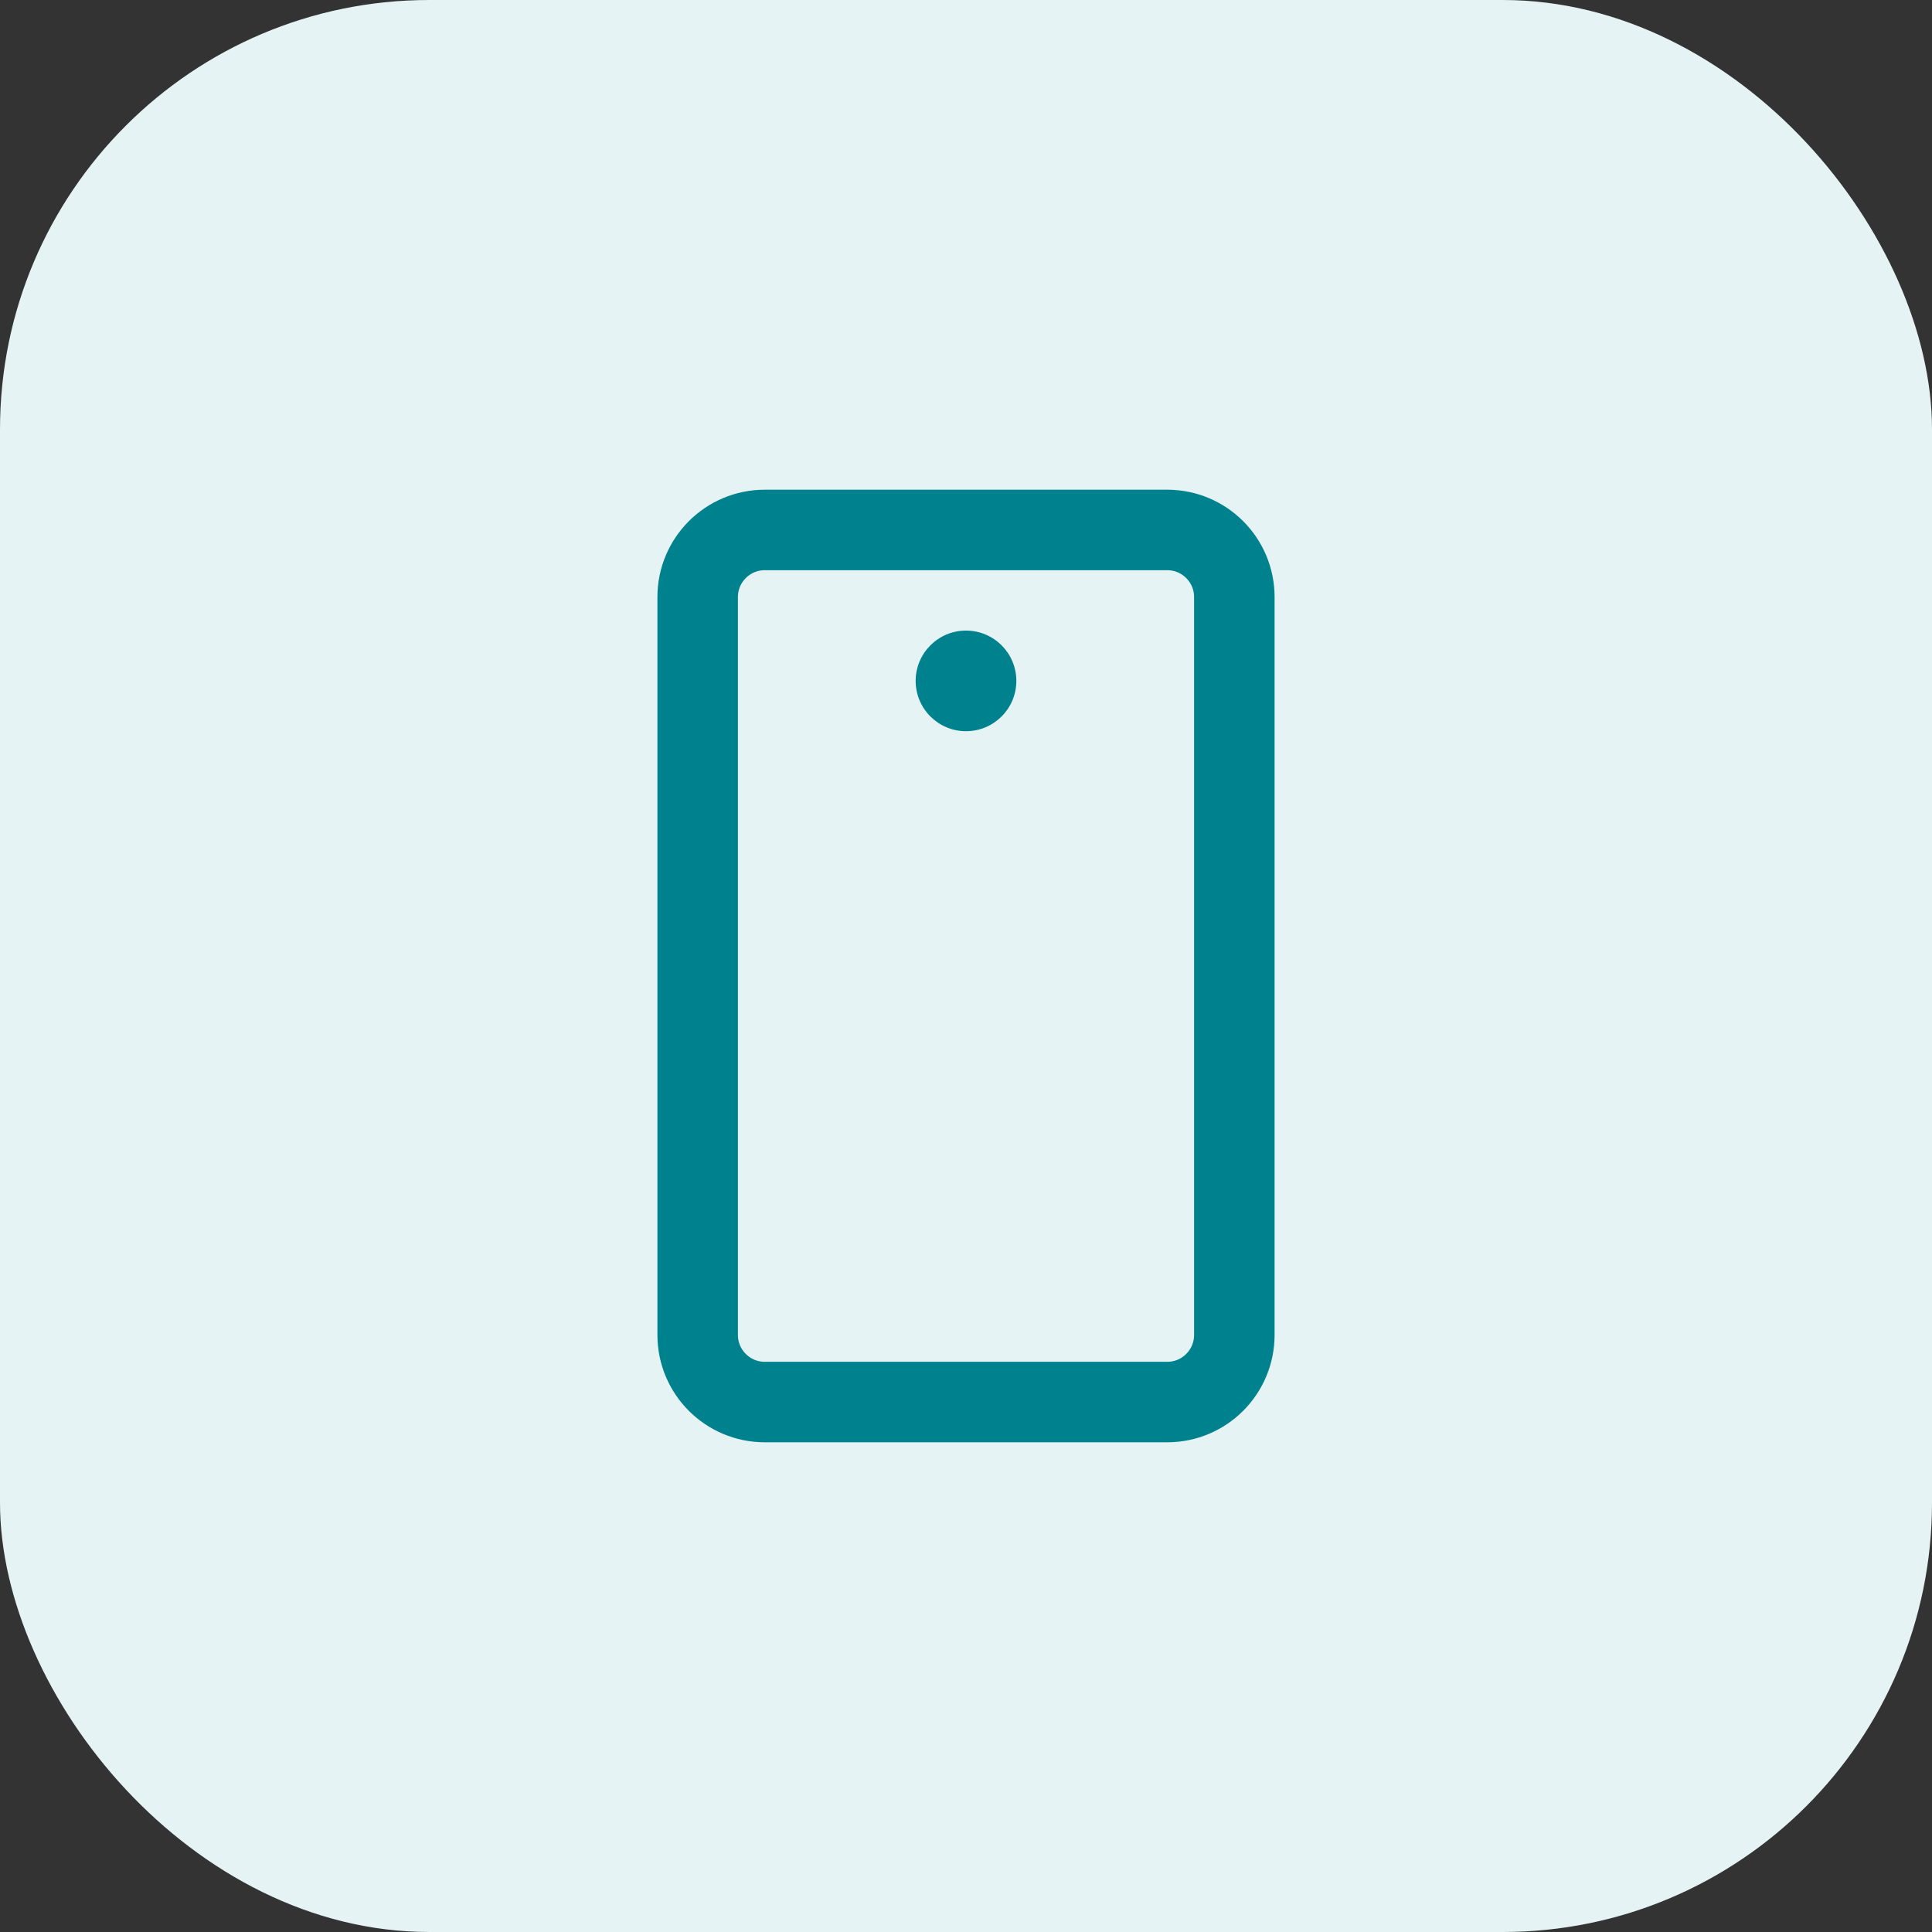 <svg width="36" height="36" viewBox="0 0 36 36" fill="none" xmlns="http://www.w3.org/2000/svg">
<rect x="0" y="0" width="36" height="36" fill="#333333" stroke="none"/>
<rect width="36" height="36" rx="8" fill="#E5F3F4"/>
<g clip-path="url(#clip0_2550_10751)">
<path d="M23 24.875V11.125C23 10.435 22.44 9.875 21.75 9.875H14.25C13.56 9.875 13 10.435 13 11.125L13 24.875C13 25.565 13.56 26.125 14.25 26.125H21.75C22.44 26.125 23 25.565 23 24.875Z" stroke="#00828E" stroke-width="1.5" stroke-linecap="round" stroke-linejoin="round"/>
<path d="M18 13.625C18.518 13.625 18.938 13.205 18.938 12.688C18.938 12.17 18.518 11.75 18 11.75C17.482 11.75 17.062 12.17 17.062 12.688C17.062 13.205 17.482 13.625 18 13.625Z" fill="#00828E"/>
</g>
<defs>
<clipPath id="clip0_2550_10751">
<rect width="20" height="20" fill="white" transform="translate(8 8)"/>
</clipPath>
</defs>
</svg>
